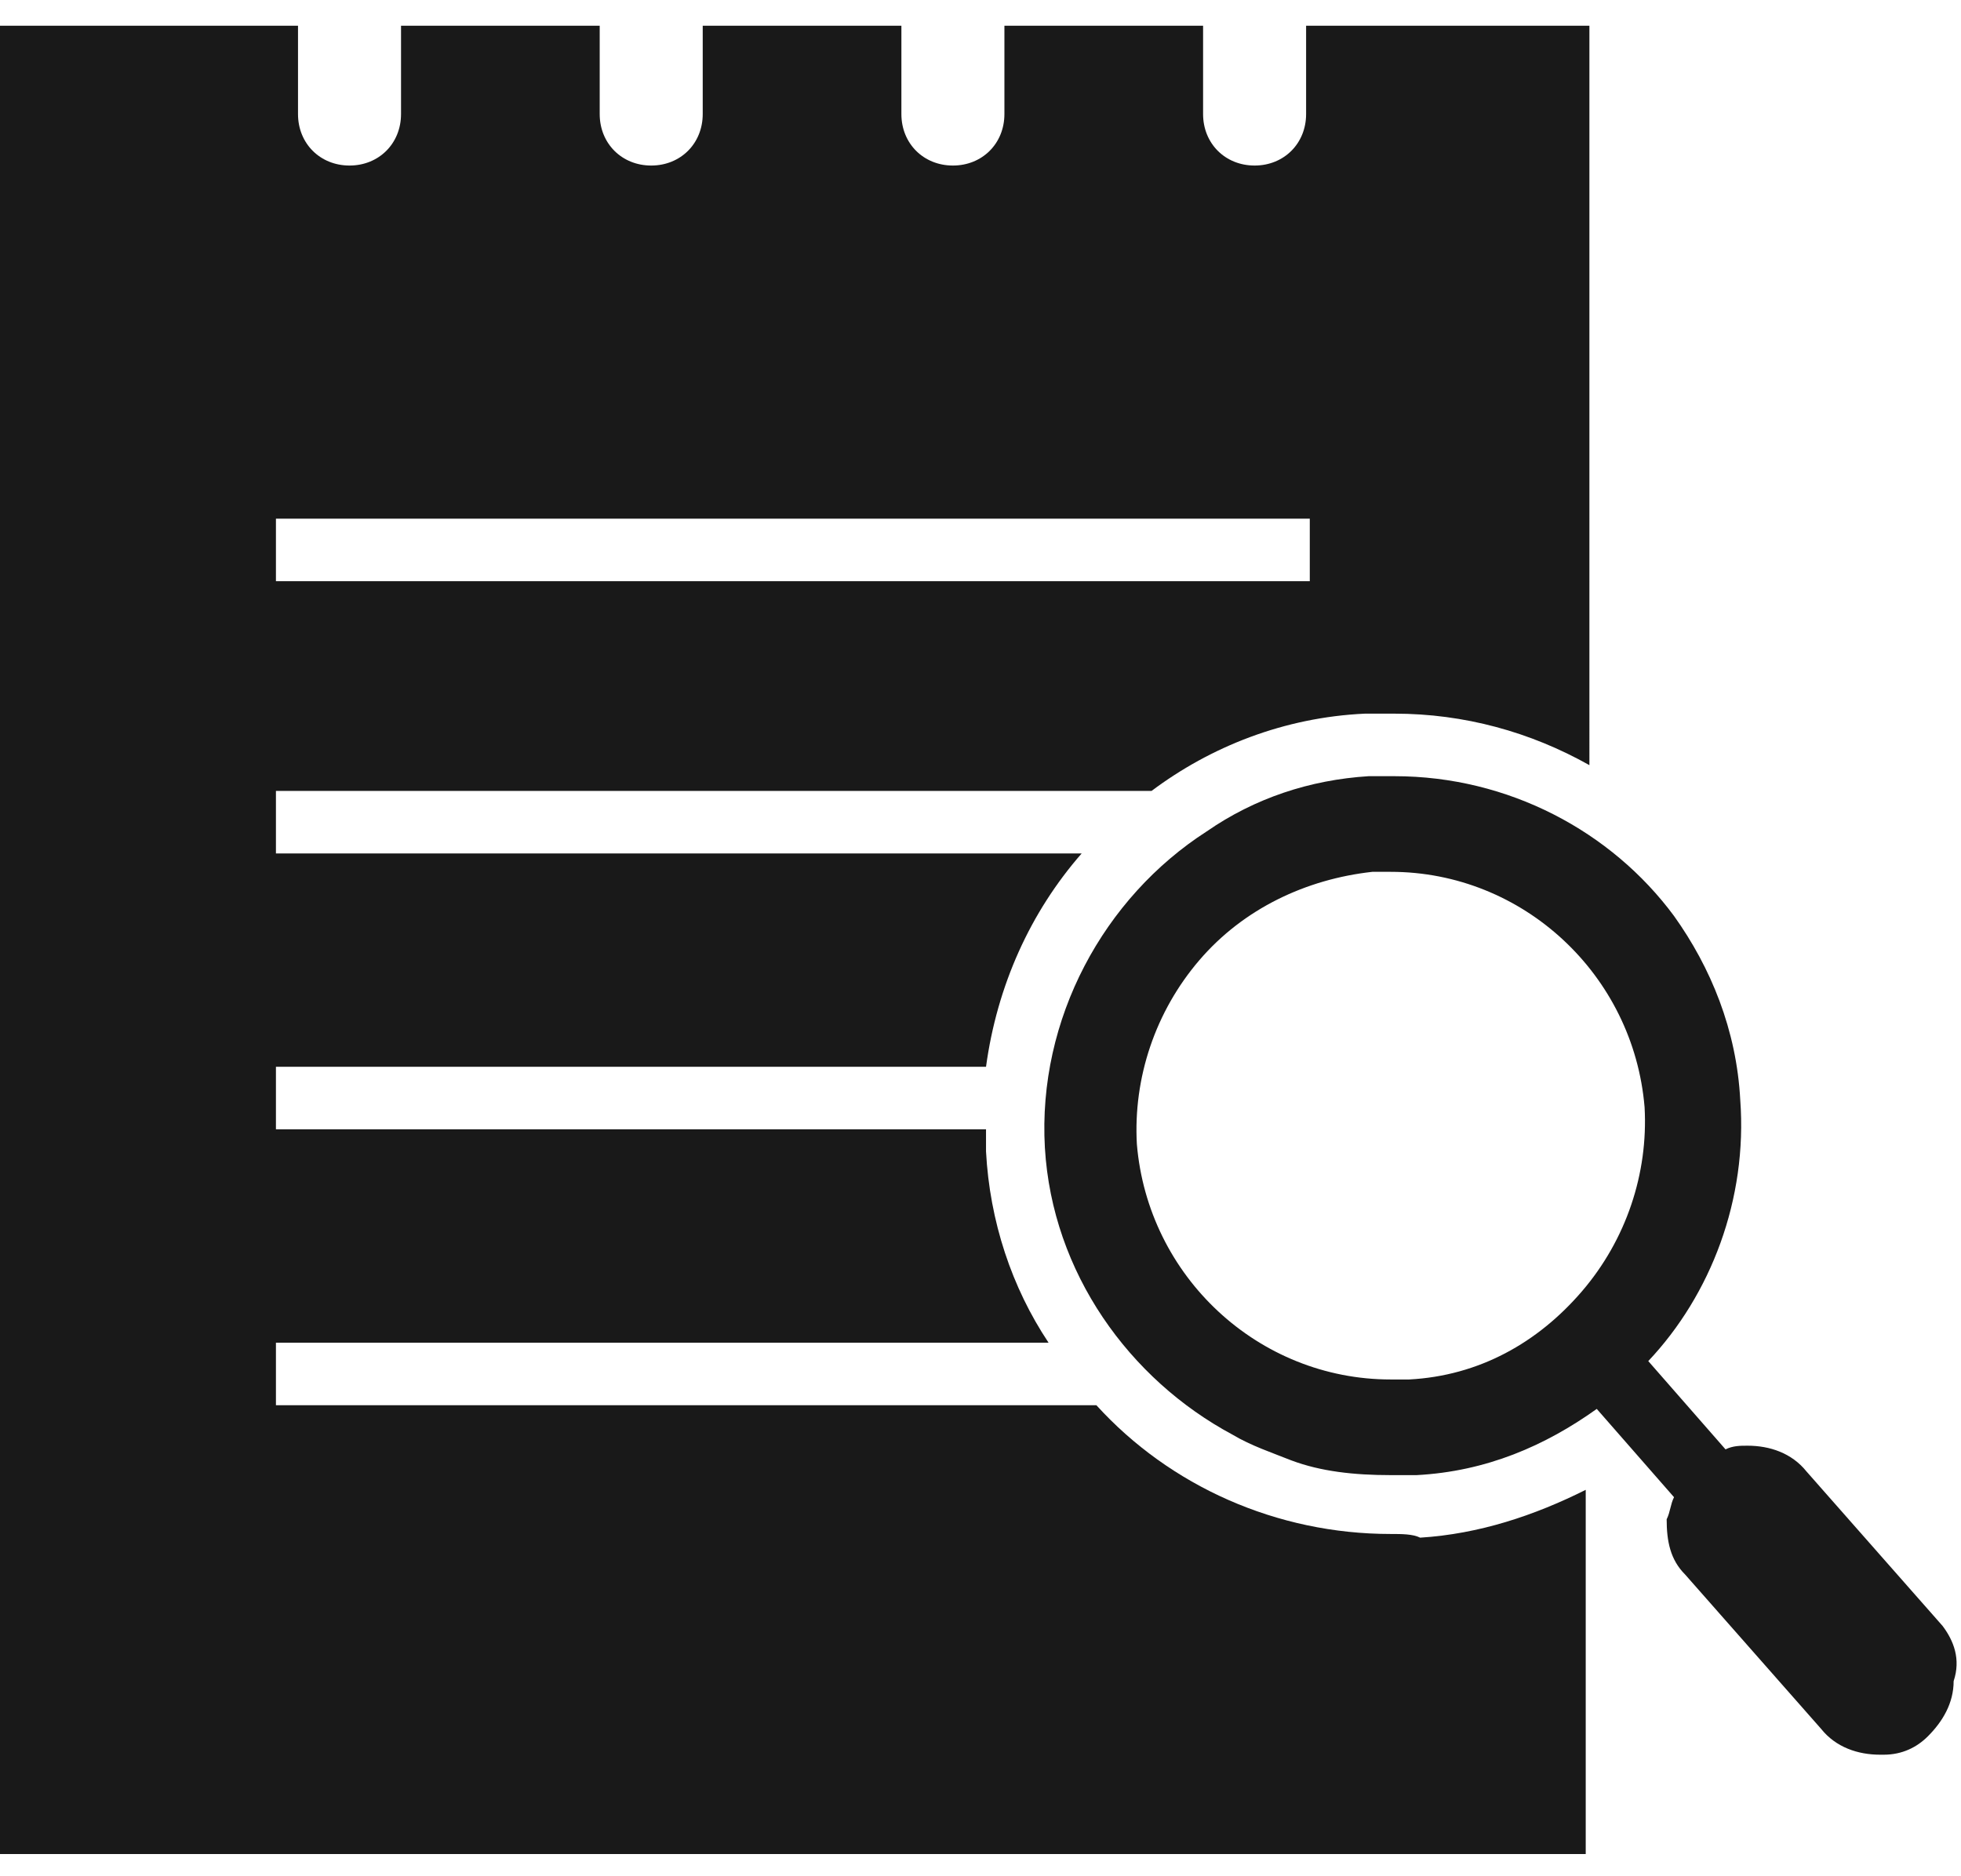 <?xml version="1.0" encoding="utf-8"?>
<!-- Generator: Adobe Illustrator 24.1.1, SVG Export Plug-In . SVG Version: 6.00 Build 0)  -->
<svg version="1.1" id="레이어_1" xmlns="http://www.w3.org/2000/svg" xmlns:xlink="http://www.w3.org/1999/xlink" x="0px"
	 y="0px" viewBox="0 0 53.3 51" style="enable-background:new 0 0 53.3 51;" xml:space="preserve">
<style type="text/css">
	.st0{fill:#191919;}
</style>
<g>
	<path class="st0" d="M37.8,41.7c-3.1,0-6-1.3-8-3.5H7.5v-1.7h21c-1-1.5-1.6-3.3-1.7-5.2c0-0.2,0-0.4,0-0.6H7.5v-1.7h19.3
		c0.3-2.2,1.2-4.2,2.6-5.8H7.5v-1.7h23.8c1.6-1.2,3.6-2,5.8-2.1c0.3,0,0.5,0,0.8,0h0c1.9,0,3.7,0.5,5.3,1.4V0.7h-7.7v2.4
		c0,0.8-0.6,1.4-1.4,1.4c-0.8,0-1.4-0.6-1.4-1.4V0.7h-5.4v2.4c0,0.8-0.6,1.4-1.4,1.4c-0.8,0-1.4-0.6-1.4-1.4V0.7h-5.4v2.4
		c0,0.8-0.6,1.4-1.4,1.4c-0.8,0-1.4-0.6-1.4-1.4V0.7h-5.4v2.4c0,0.8-0.6,1.4-1.4,1.4c-0.8,0-1.4-0.6-1.4-1.4V0.7H0v49.7h43.1v-9.9
		c-1.4,0.7-2.9,1.2-4.5,1.3C38.4,41.7,38.1,41.7,37.8,41.7z M7.5,14.1h28.1v1.7H7.5V14.1z"/>
	<path class="st0" d="M52.8,44.2L49.1,40c-0.4-0.5-1-0.7-1.6-0.7c-0.2,0-0.4,0-0.6,0.1L44.8,37c1.7-1.8,2.7-4.4,2.5-7.1
		c-0.1-1.9-0.8-3.6-1.8-5c-1.7-2.3-4.5-3.8-7.6-3.8c0,0,0,0,0,0c-0.2,0-0.4,0-0.7,0c-1.6,0.1-3.1,0.6-4.4,1.5
		c-2.8,1.8-4.6,5.1-4.4,8.6c0.2,3.4,2.3,6.3,5.1,7.8c0.5,0.3,1.1,0.5,1.6,0.7c0.8,0.3,1.7,0.4,2.7,0.4c0.2,0,0.4,0,0.7,0
		c1.9-0.1,3.5-0.8,4.9-1.8l2.1,2.4c-0.1,0.2-0.1,0.4-0.2,0.6c0,0.6,0.1,1.1,0.5,1.5l3.7,4.2c0.4,0.5,1,0.7,1.6,0.7c0,0,0.1,0,0.1,0
		c0.5,0,0.9-0.2,1.2-0.5c0.4-0.4,0.7-0.9,0.7-1.5C53.3,45.1,53.1,44.6,52.8,44.2z M38.3,37.5c-0.2,0-0.3,0-0.5,0
		c-3.6,0-6.6-2.8-6.9-6.4c-0.1-1.8,0.5-3.6,1.7-5c1.2-1.4,2.9-2.2,4.7-2.4c0.2,0,0.3,0,0.5,0c3.6,0,6.6,2.8,6.9,6.4
		c0.1,1.8-0.5,3.6-1.7,5C41.8,36.5,40.2,37.4,38.3,37.5z"/>
</g>
</svg>

